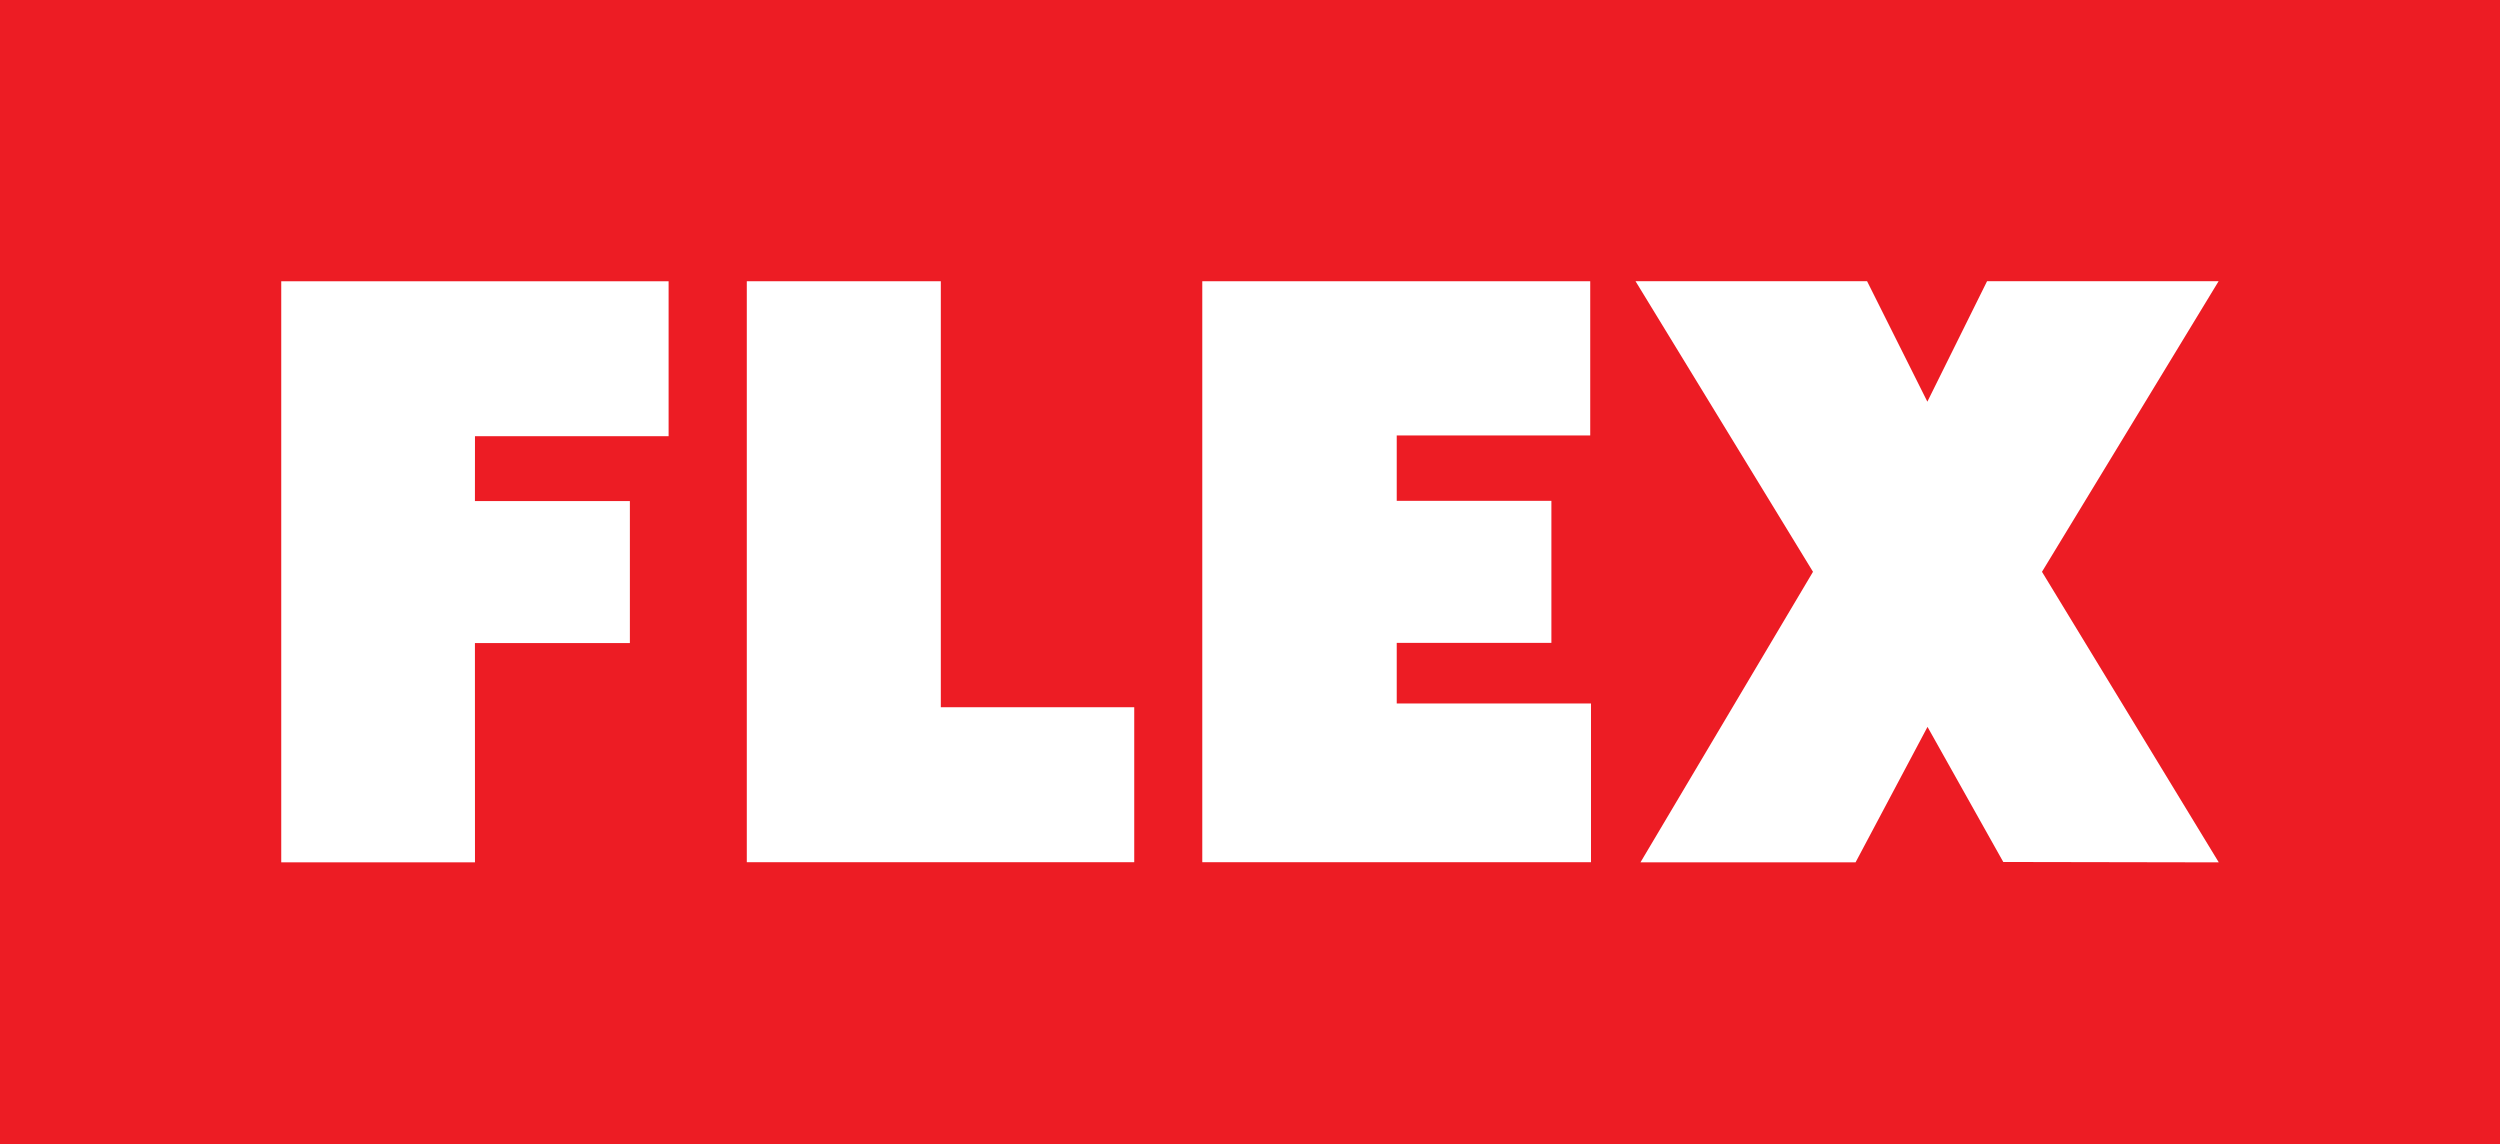 <svg id="Flex-Logo-White-on-Red" xmlns="http://www.w3.org/2000/svg" viewBox="0 0 985 450.78"><defs><style>.cls-1{fill:#ed1c24;}.cls-2{fill:#fff;}</style></defs><rect class="cls-1" width="985" height="450.78"/><polyline class="cls-2" points="110.81 110.81 110.81 339.75 187.14 339.75 187.12 253.38 248.17 253.38 248.17 197.42 187.12 197.42 187.14 171.85 263.43 171.85 263.43 110.81"/><polyline class="cls-2" points="294.24 110.81 294.24 339.71 446.89 339.71 446.89 278.65 370.68 278.65 370.68 110.81"/><polyline class="cls-2" points="473.7 110.81 473.7 339.71 626.85 339.71 626.85 277.17 550.31 277.17 550.31 253.29 611.25 253.29 611.25 197.33 550.31 197.33 550.31 171.57 626.55 171.57 626.55 110.81"/><polyline class="cls-2" points="782.9 110.8 759.38 158.26 735.63 110.8 644.4 110.8 714.32 225.29 646.34 339.77 731.09 339.77 759.44 286.39 789.29 339.62 874.2 339.77 804.54 225.29 874.13 110.8"/></svg>